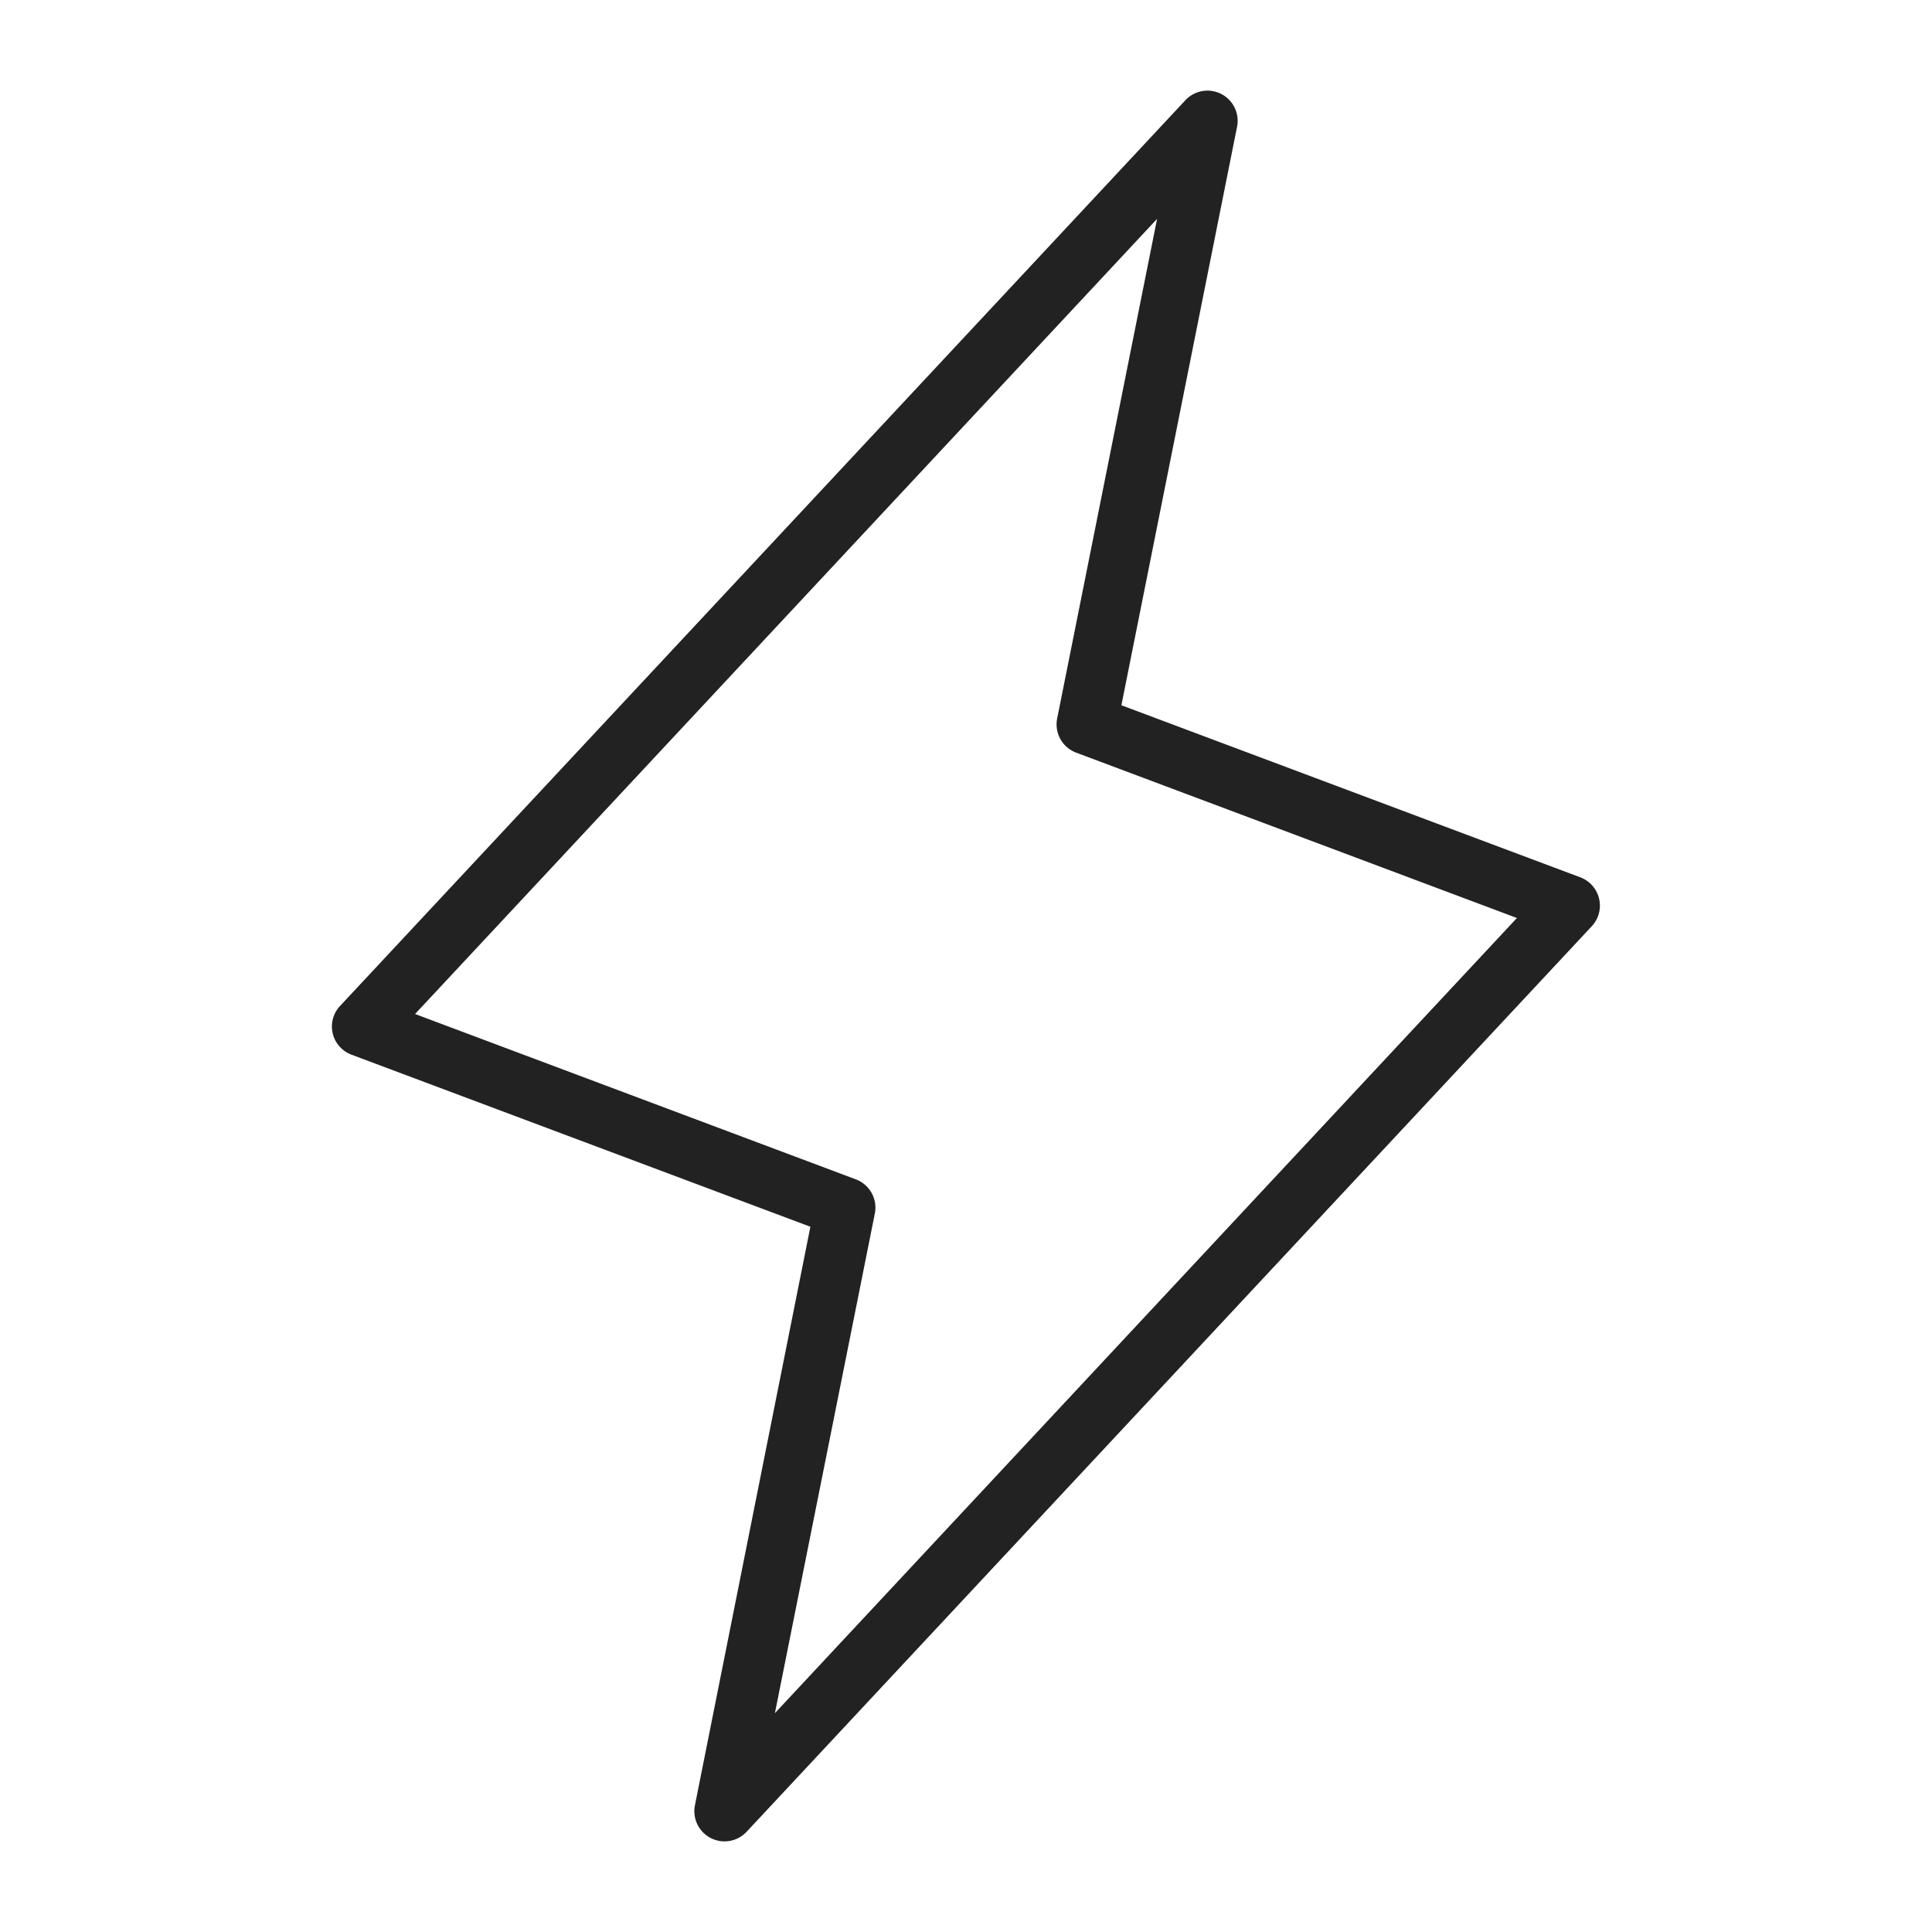 <svg xmlns="http://www.w3.org/2000/svg" width="1em" height="1em" viewBox="0 0 256 256"><path fill="#222" d="M211.89 119.09a4 4 0 0 0-2.49-2.84l-60.81-22.8l15.33-76.67a4 4 0 0 0-6.84-3.51l-112 120a4 4 0 0 0-1 3.64a4 4 0 0 0 2.49 2.84l60.81 22.8l-15.3 76.67a4 4 0 0 0 6.84 3.51l112-120a4 4 0 0 0 .97-3.64ZM102.68 227l13.24-66.2a4 4 0 0 0-2.52-4.53L55 134.36L153.32 29l-13.24 66.2a4 4 0 0 0 2.52 4.53l58.4 21.91Z"/></svg>